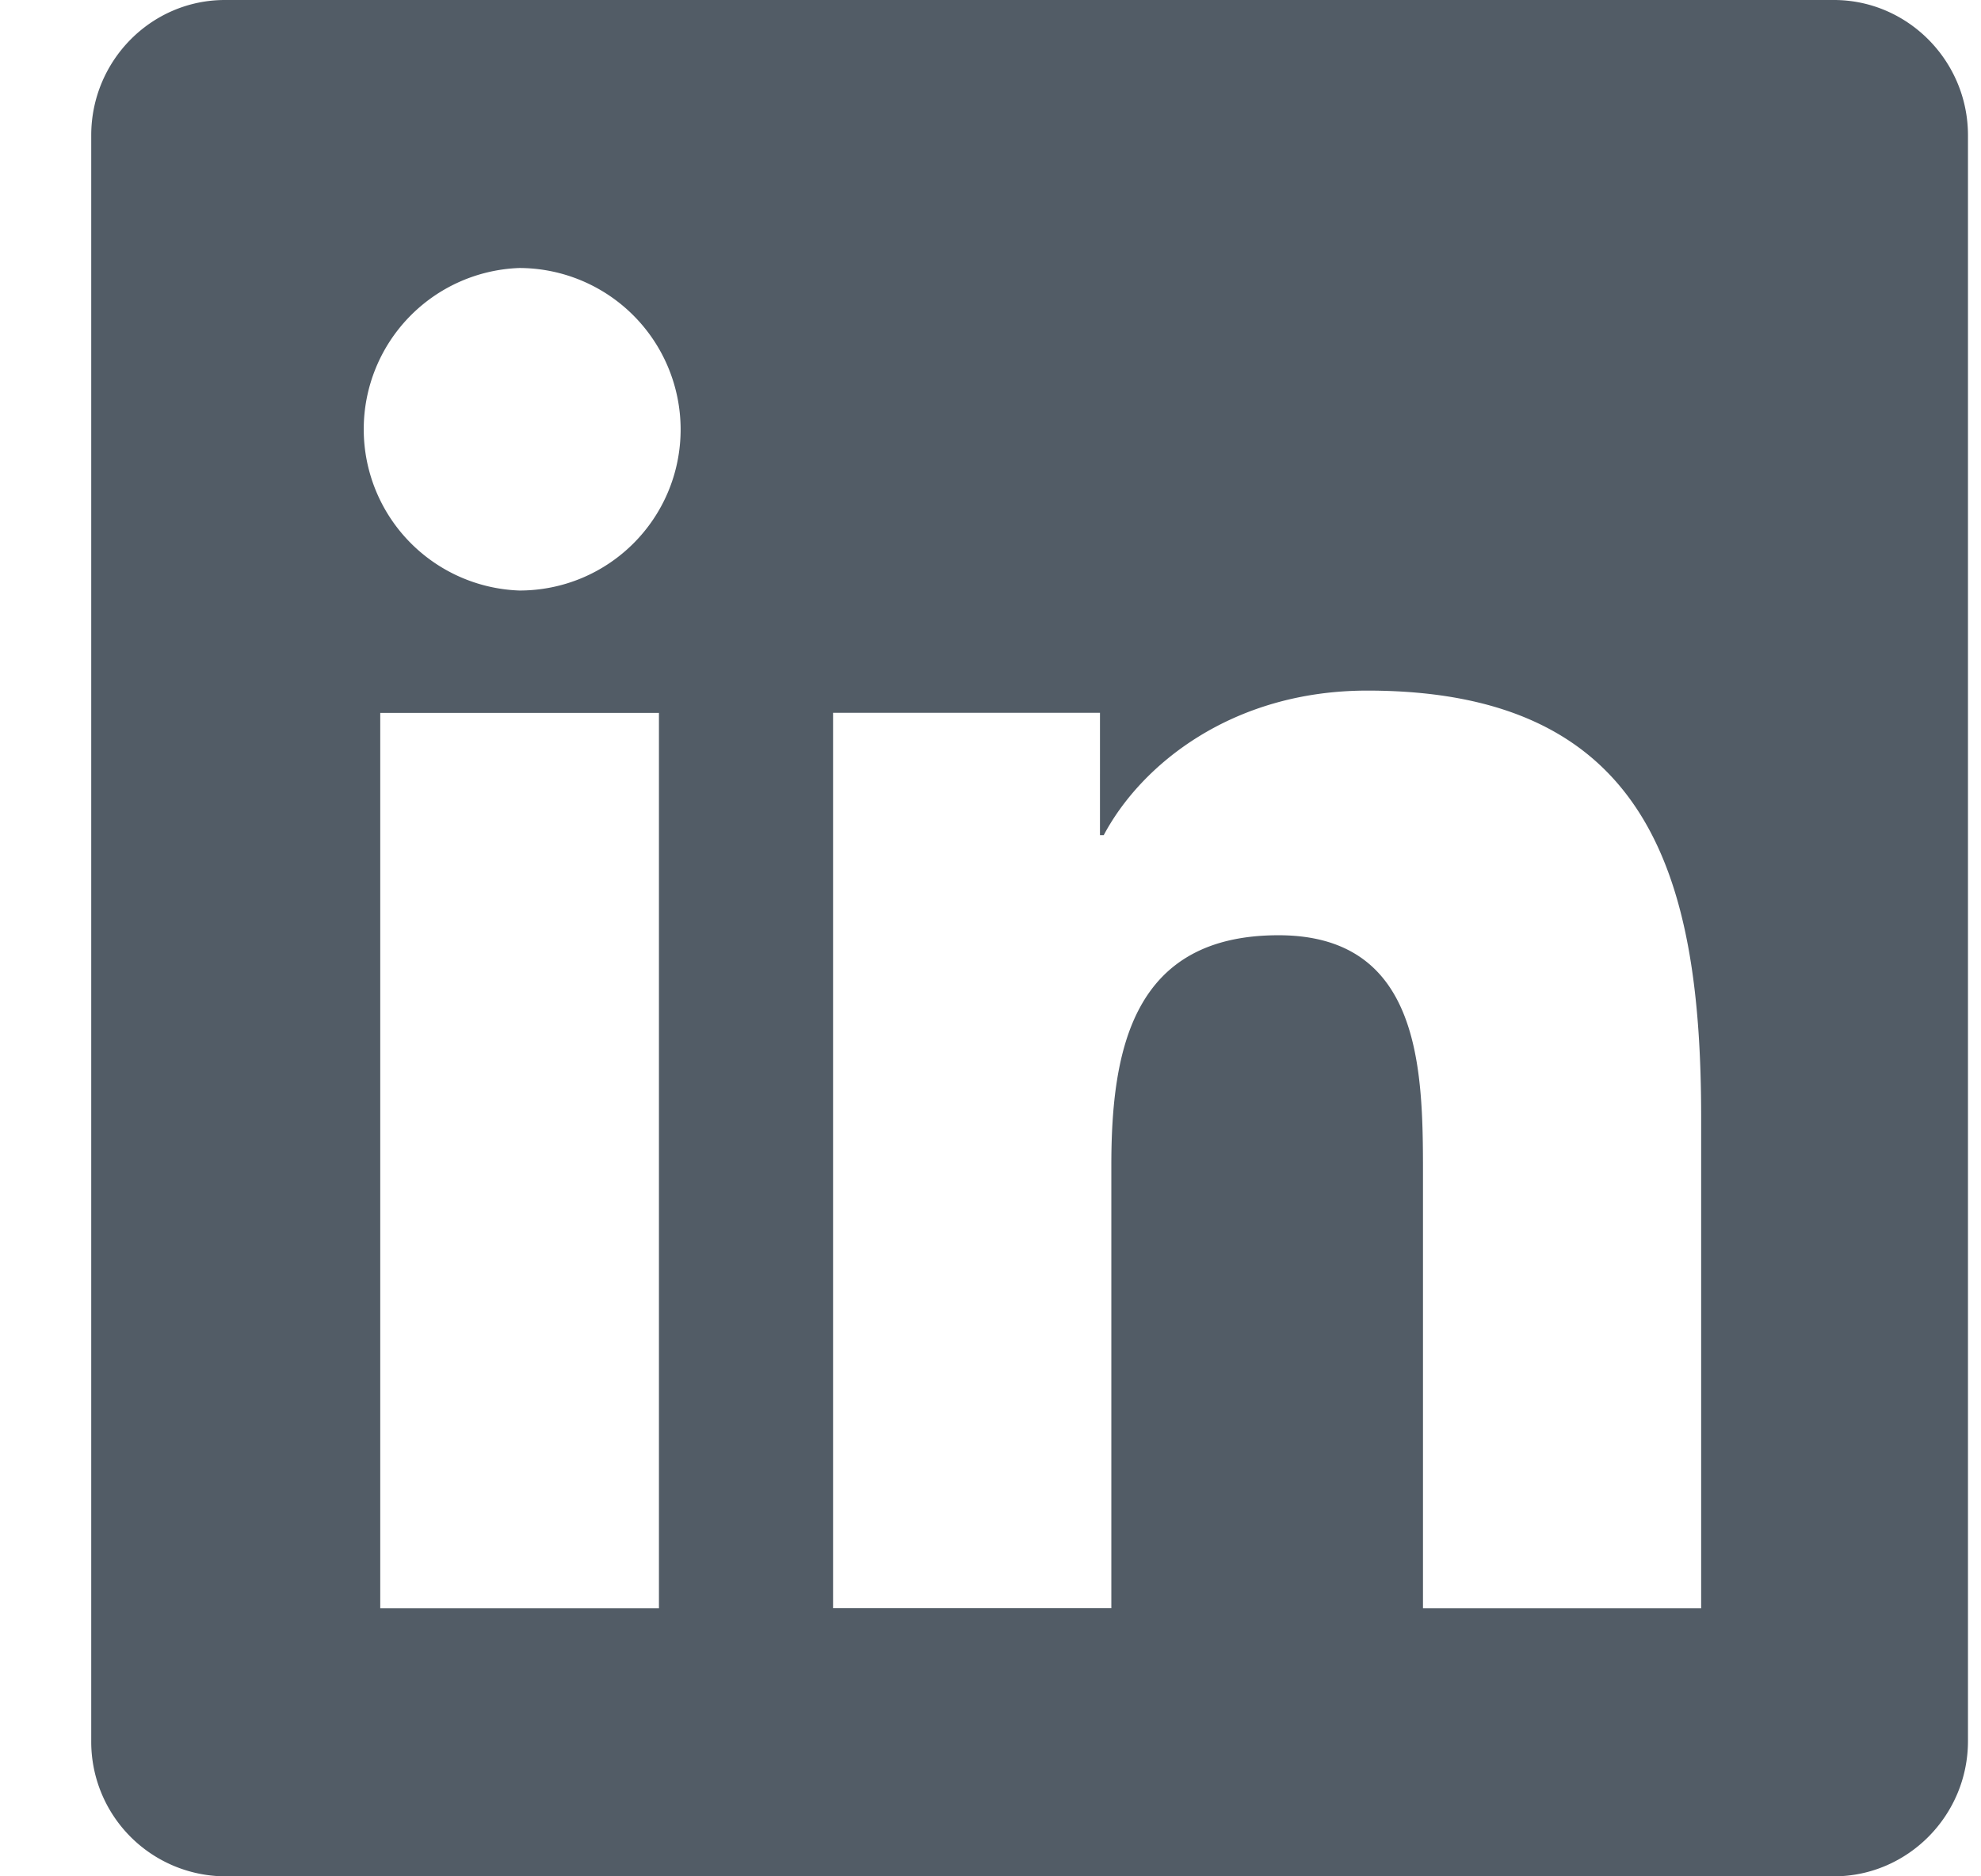 <svg width="19" height="18" fill="none" xmlns="http://www.w3.org/2000/svg"><path fill-rule="evenodd" clip-rule="evenodd" d="M2.157 0h15.432c.707 0 1.286.583 1.286 1.298v15.404c0 .715-.579 1.298-1.286 1.298H2.157a1.291 1.291 0 0 1-1.282-1.298V1.298C.875.583 1.45 0 2.157 0Zm1.49 15.429H6.32v-8.59H3.647v8.59Zm1.334-9.764a1.548 1.548 0 0 1 0-3.094 1.55 1.55 0 0 1 1.547 1.547c0 .856-.69 1.547-1.547 1.547Zm8.667 9.764h2.668v-4.71c0-2.314-.502-4.094-3.202-4.094-1.298 0-2.17.712-2.528 1.387h-.036V6.838H7.99v8.59h2.669v-4.25c0-1.121.212-2.206 1.603-2.206 1.366 0 1.386 1.282 1.386 2.278v4.179Z" fill="#525C66"/></svg>
